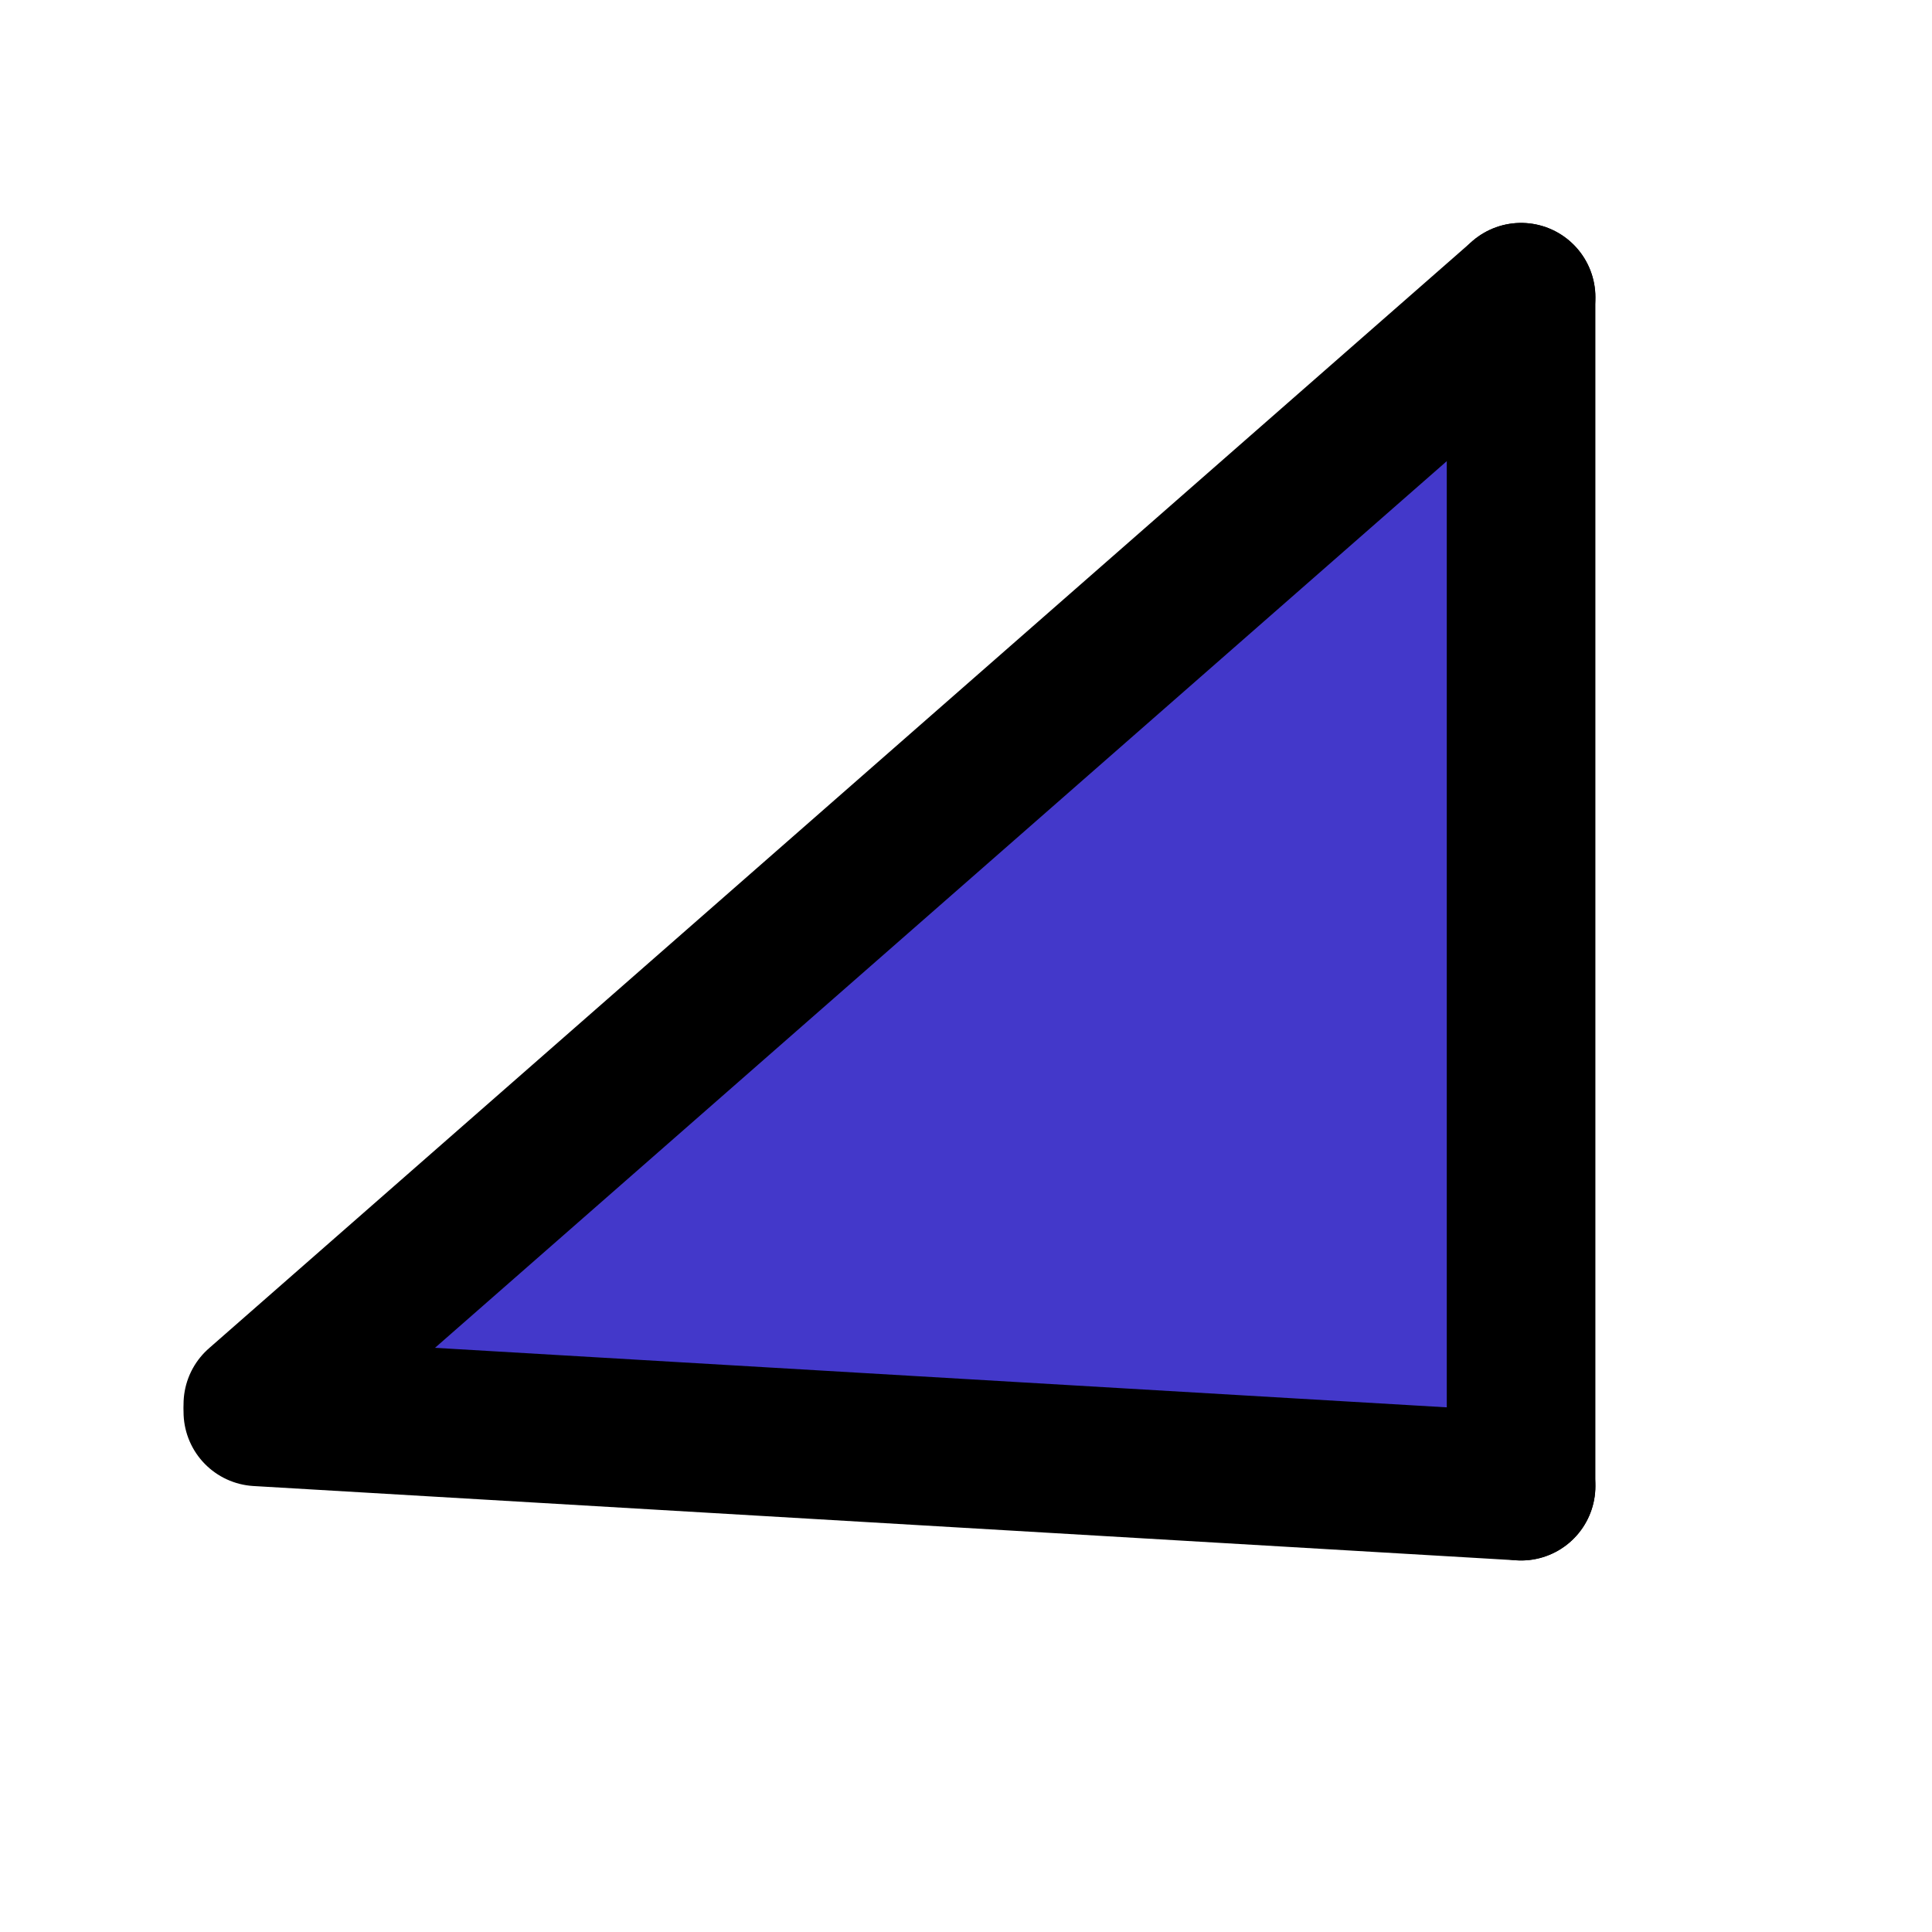 <svg width="26" height="26" viewBox="0 0 26 26" fill="none" xmlns="http://www.w3.org/2000/svg">
<g clip-path="url(#clip0_1136_1208)">
<path d="M20.47 20L3.47 19.002L20.47 4.001L20.47 20Z" fill="#4338CA"/>
<path d="M20.47 4L3.47 18.898" stroke="black" stroke-width="2" stroke-linecap="round"/>
<path d="M20.47 4V20" stroke="black" stroke-width="2" stroke-linecap="round"/>
<path d="M20.47 20L3.47 19" stroke="black" stroke-width="2" stroke-linecap="round"/>
</g>
<defs>
<clipPath id="clip0_1136_1208">
<rect width="26" height="26" fill="white"/>
</clipPath>
</defs>
</svg>
